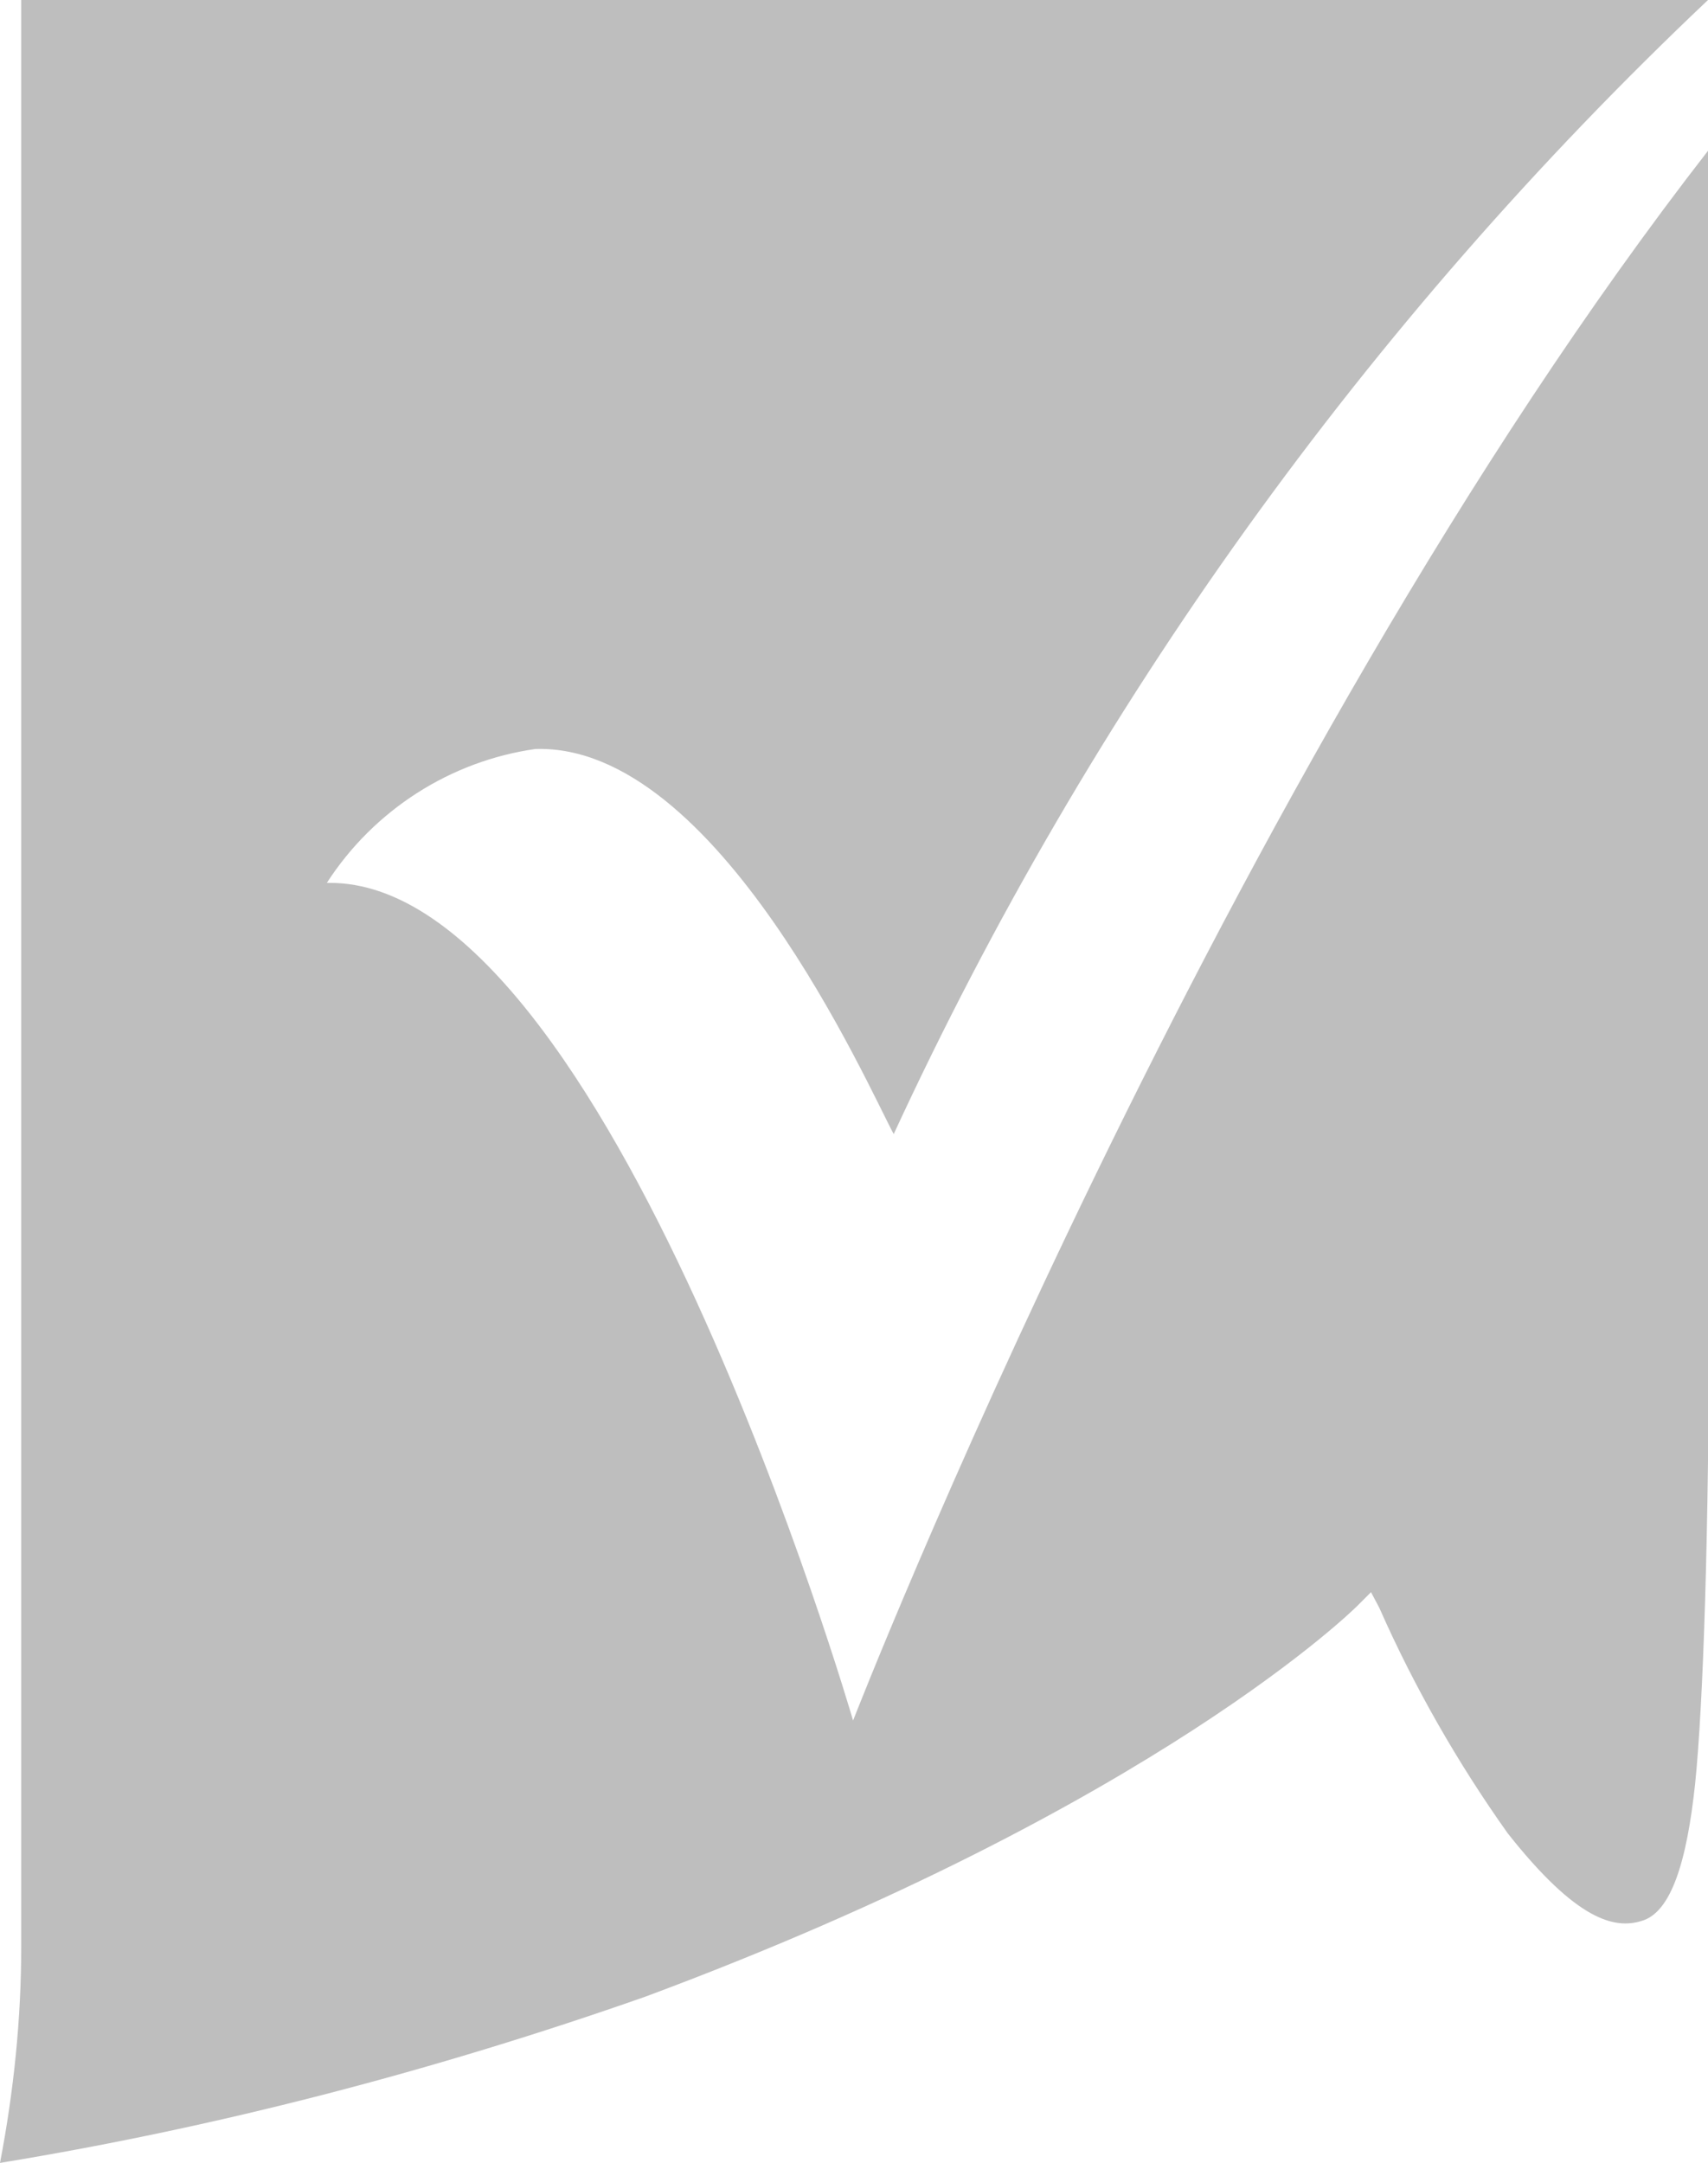 <?xml version="1.0" encoding="UTF-8"?><svg id="Layer_2" xmlns="http://www.w3.org/2000/svg" viewBox="0 0 18.5 23.42"><defs><style>.cls-1{fill:#bebebe;stroke-width:0px;}</style></defs><g id="Layer_1-2"><path id="Path_16080" class="cls-1" d="m3.54,9.56c.51-.79,1.34-1.32,2.26-1.45,1.97-.06,3.6,3.65,3.88,4.17C11.81,7.67,14.8,3.5,18.5,0H.23v21.07c0,.79-.08,1.57-.23,2.35,2.38-.39,4.71-1,6.99-1.8,5.54-2.06,7.71-4.23,7.71-4.23l.15-.15.09.17c.38.86.85,1.68,1.39,2.44.75.95,1.16,1.04,1.45.95.32-.09.49-.64.58-1.48.09-.87.15-2.75.15-5.1V1.62c-5.3,6.81-9.27,17.01-9.27,17.01,0,0-2.64-9.1-5.68-9.07"/></g></svg>